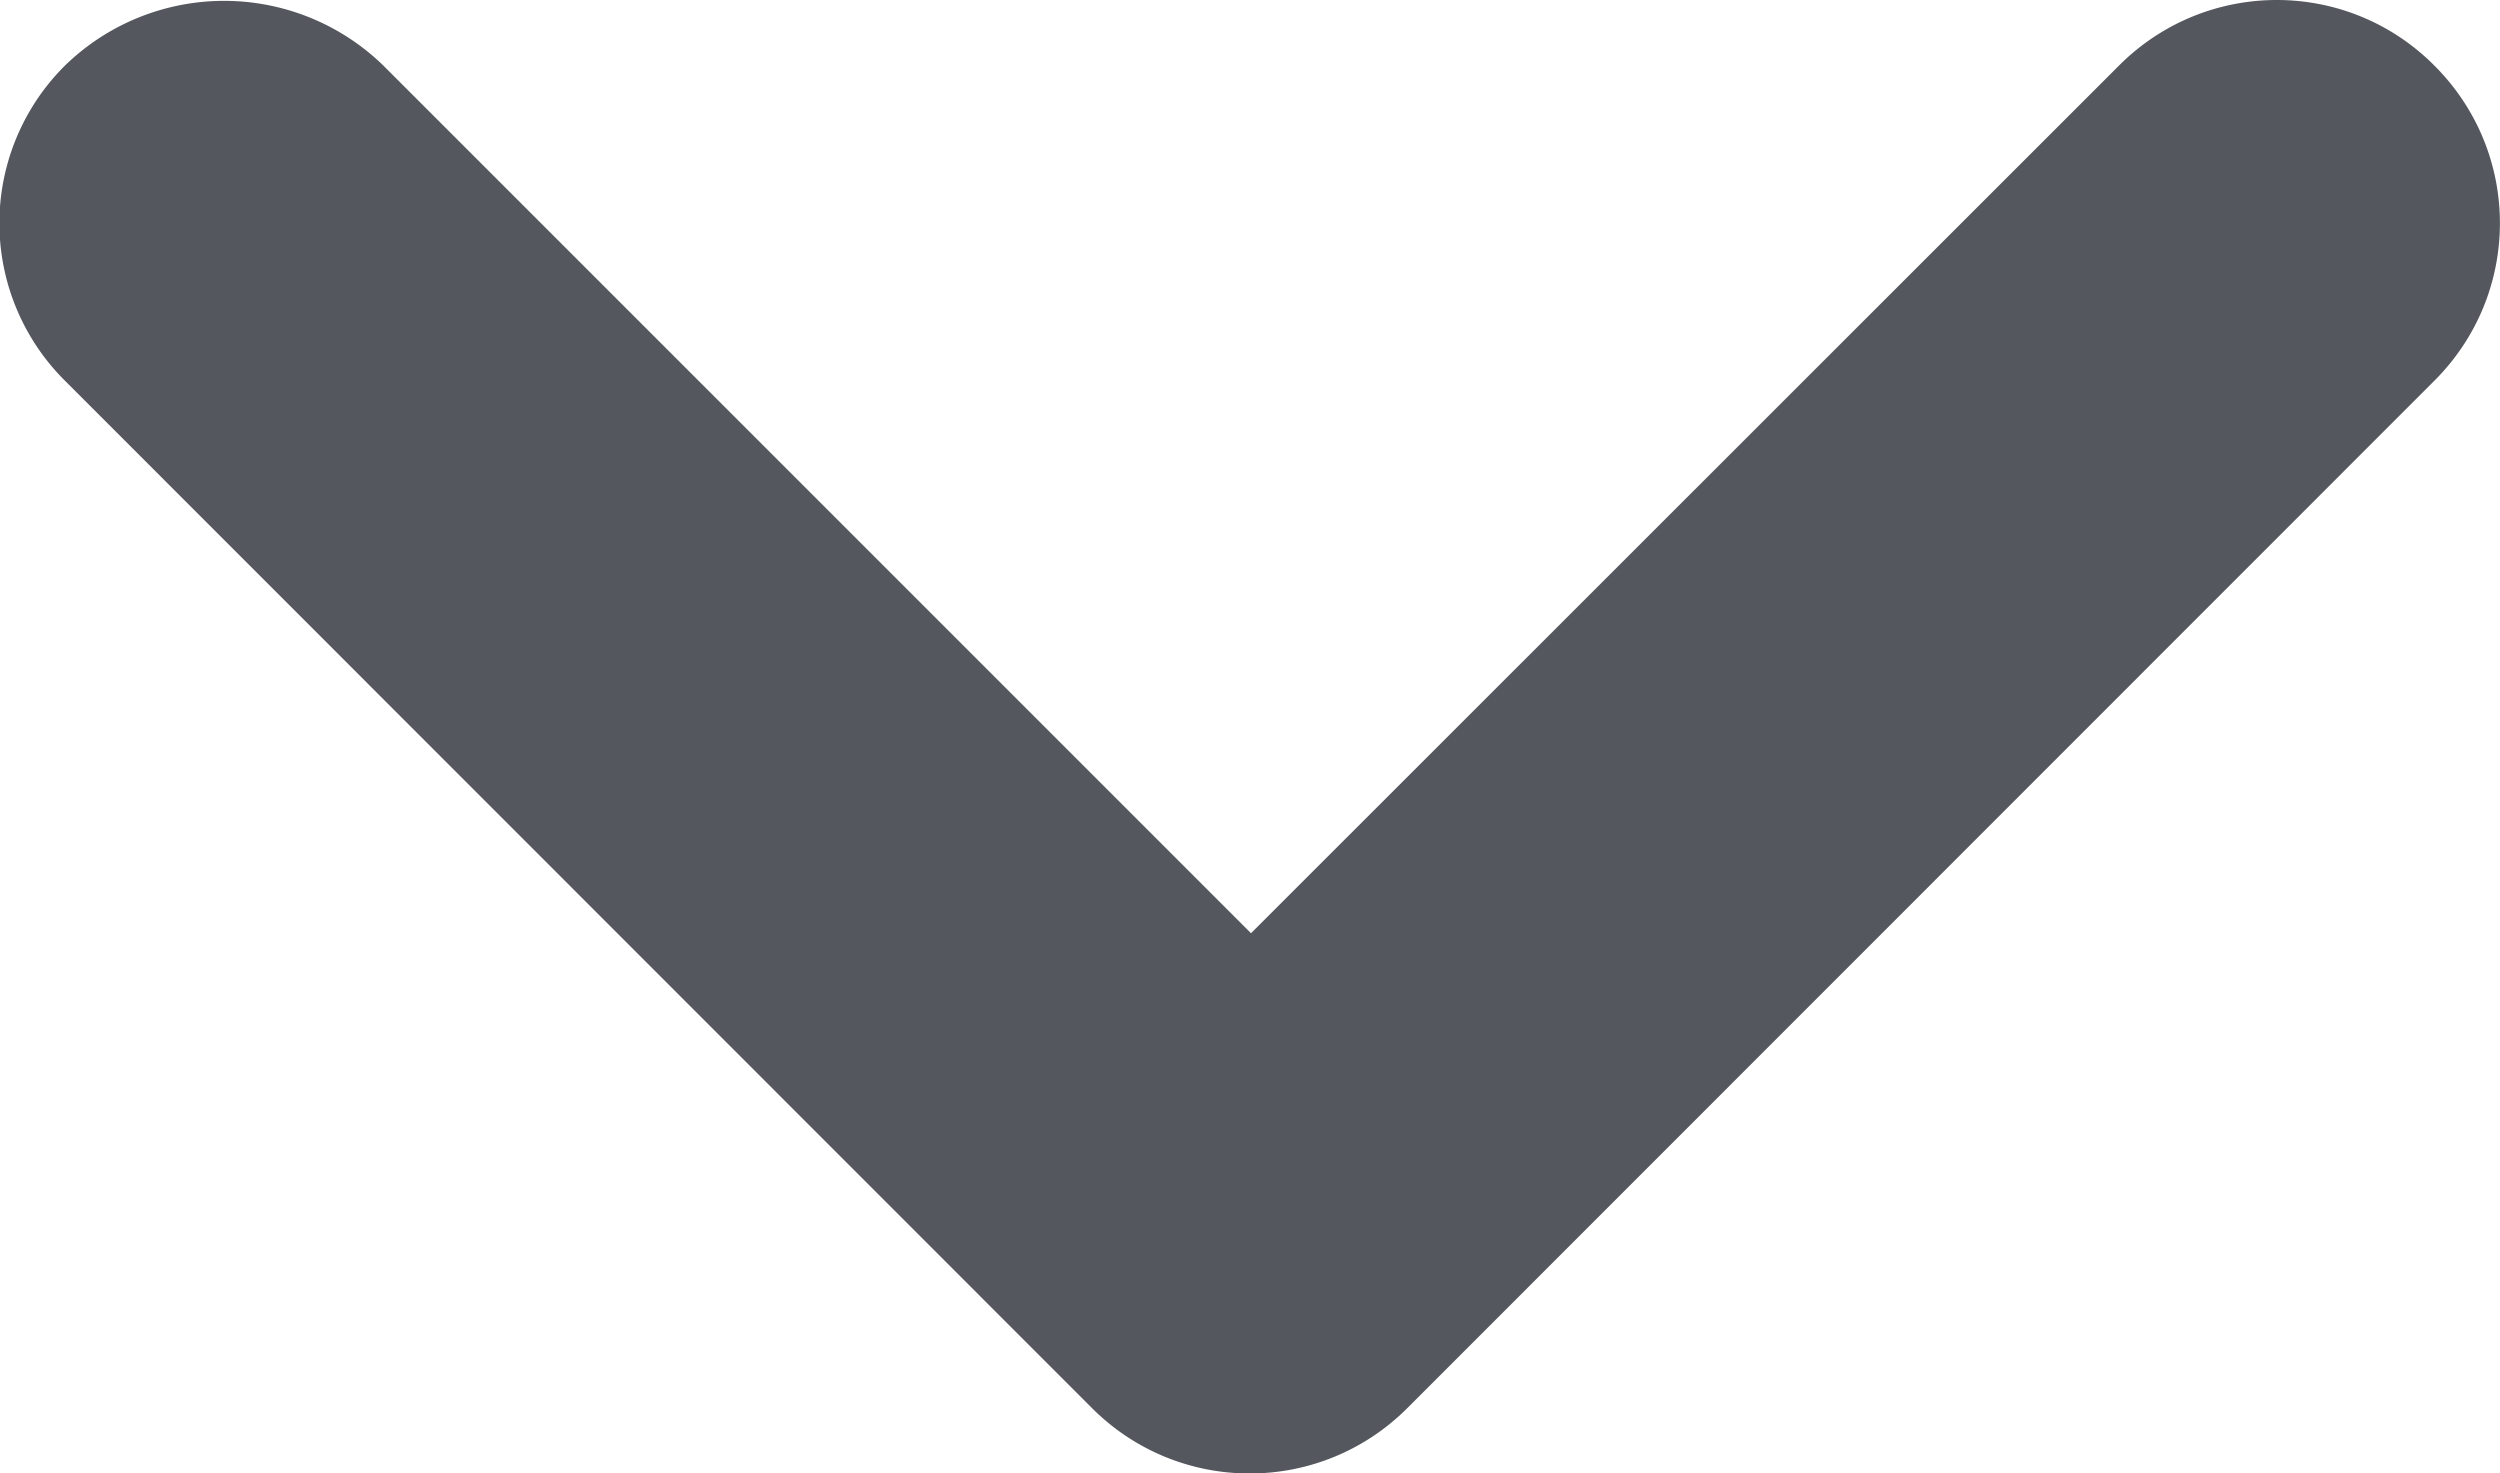 <svg xmlns="http://www.w3.org/2000/svg" width="7.45" height="4.39"><switch><g><path fill="#54585E" d="M1.142.195l2.586 2.586L6.315.195c.26-.26.68-.26.939 0 .261.26.261.68 0 .94l-3.06 3.061c-.26.26-.68.26-.94 0L.194 1.135a.662.662 0 010-.94.68.68 0 01.948 0z"/></g></switch></svg>